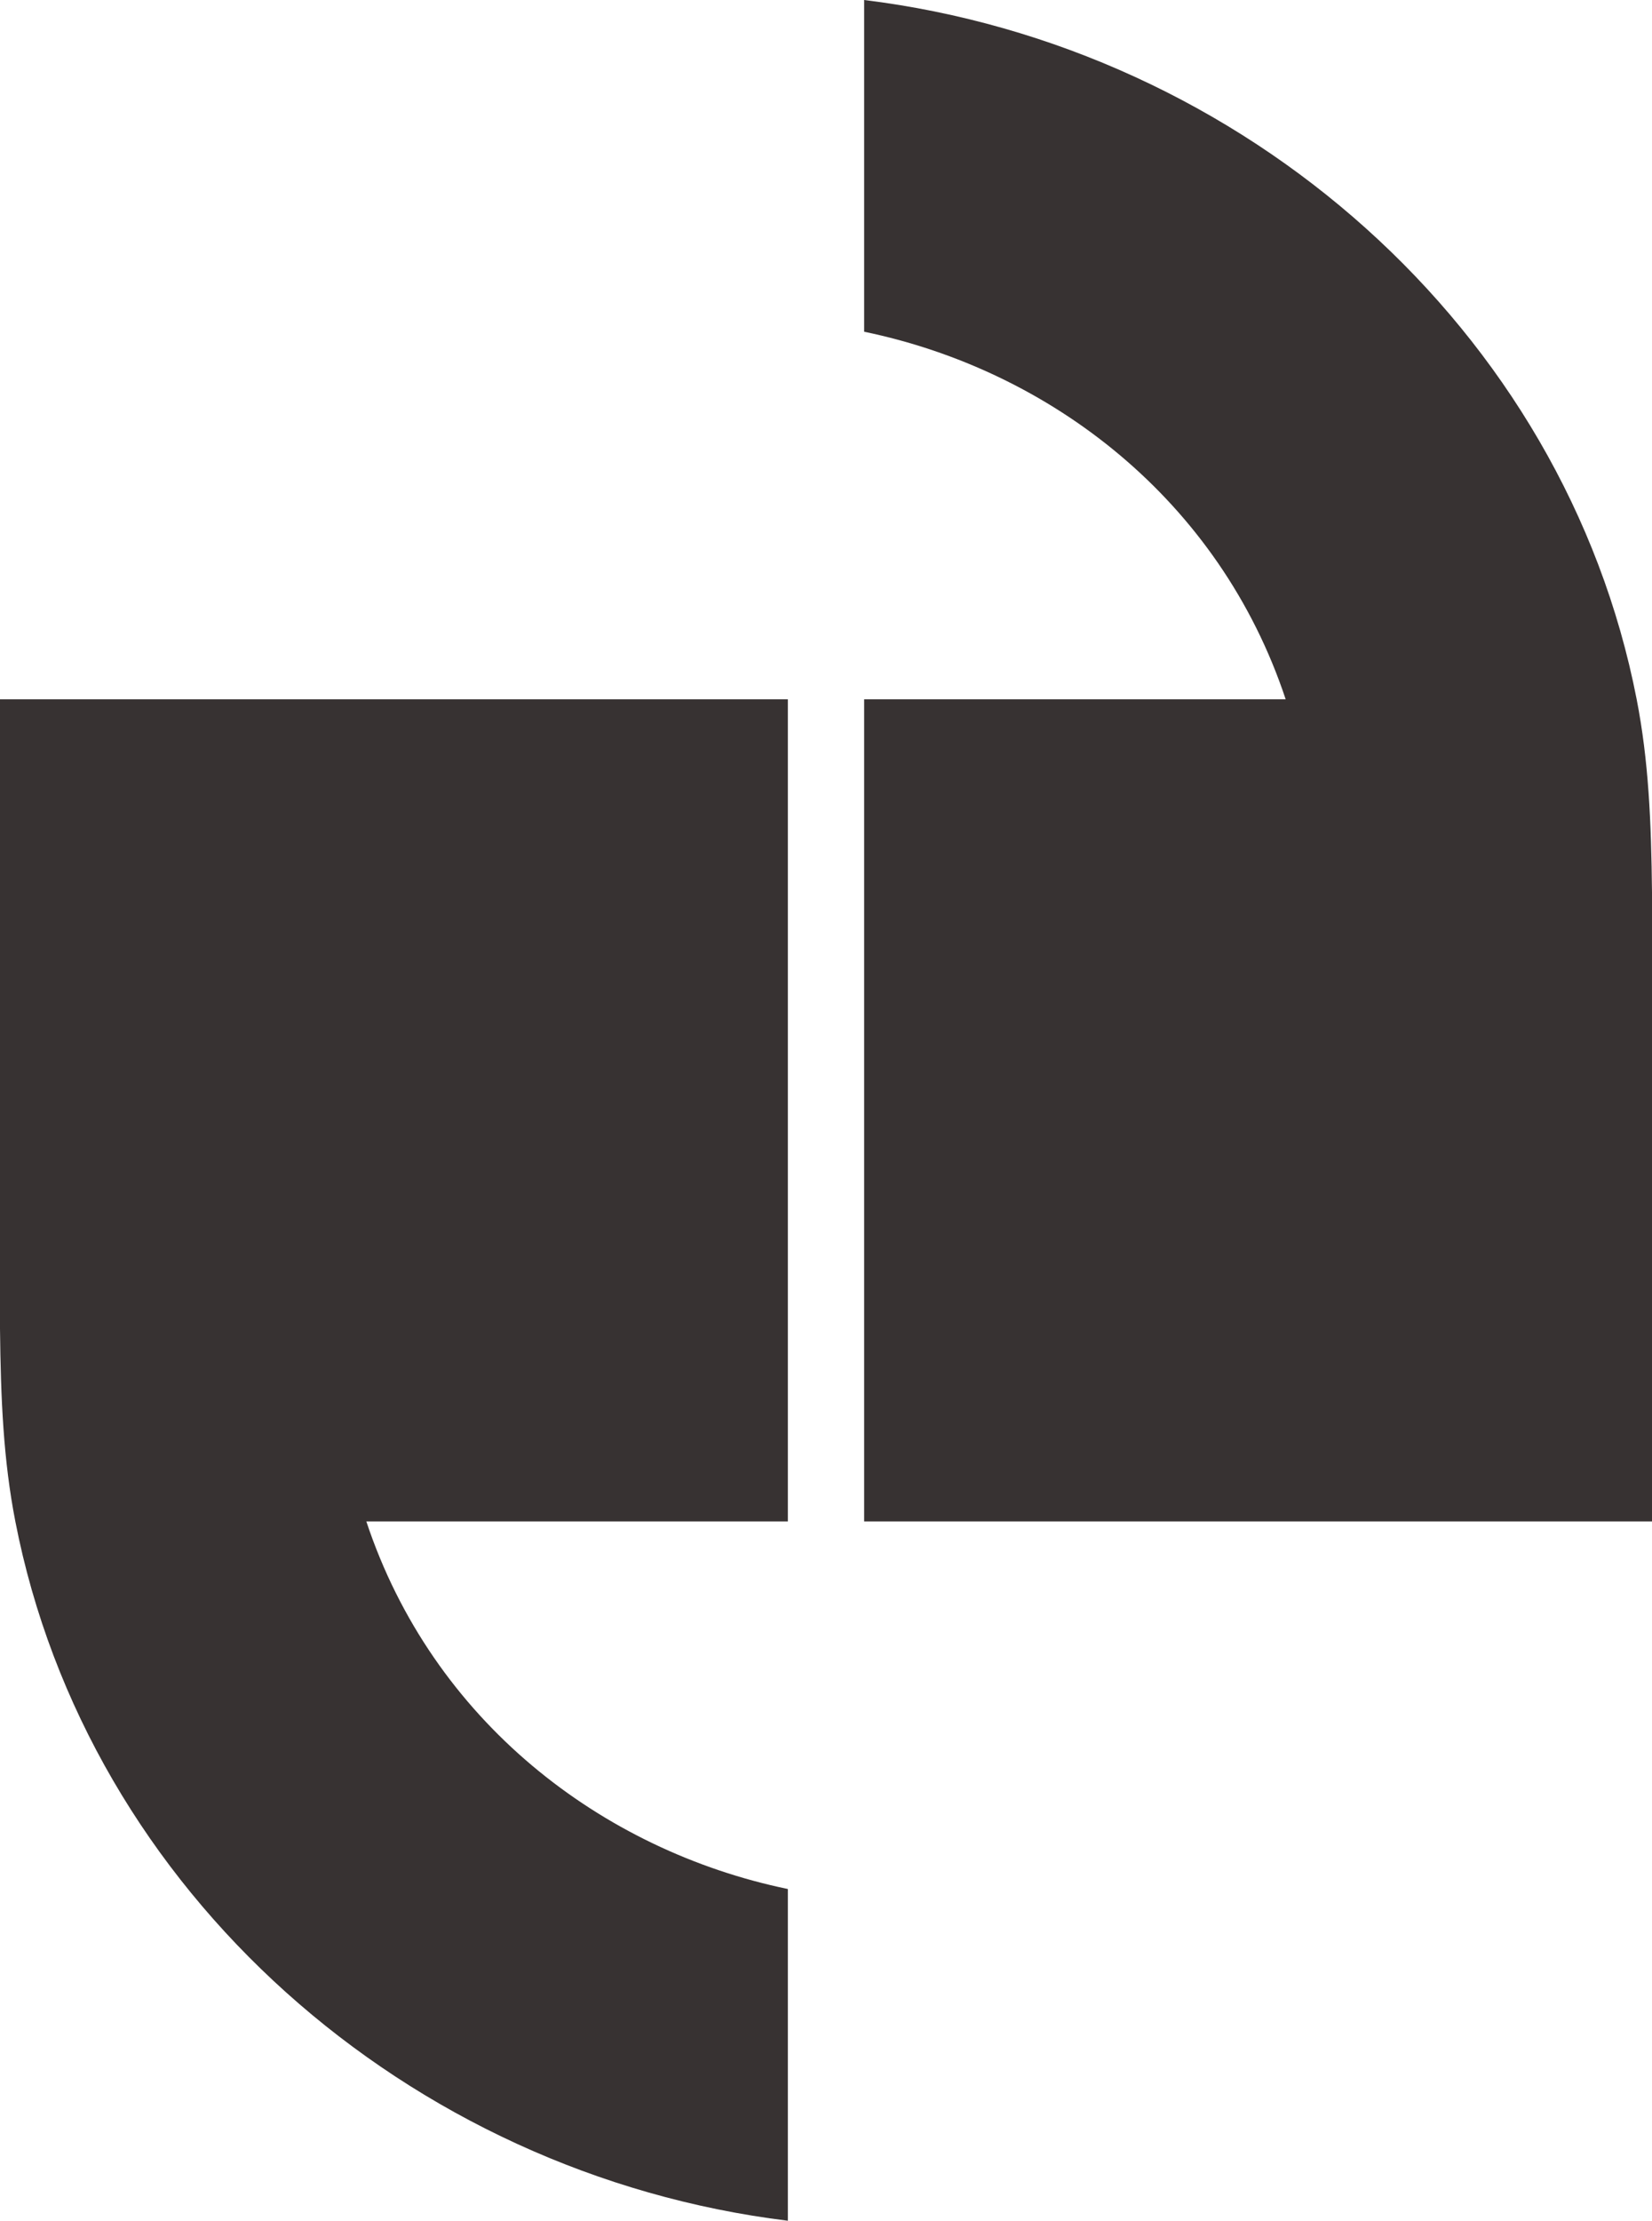 <?xml version="1.0" encoding="UTF-8"?>
<svg id="Capa_1" data-name="Capa 1" xmlns="http://www.w3.org/2000/svg" viewBox="0 0 348.01 467.66">
  <defs>
    <style>
      .cls-1 {
        fill: #373232;
        stroke-width: 0px;
      }
    </style>
  </defs>
  <path class="cls-1" d="M165.97,147.27H0v132.52c.16,14.89.71,27.68,3.23,40.61,15.19,77.99,82.69,137.43,162.74,147.27v-69.86c-39.21-8.12-74.84-35.37-88.8-77.41h88.8v-173.13Z"/>
  <path class="cls-1" d="M182.04,320.4h165.97v-132.52c-.16-14.89-.71-27.68-3.23-40.61C329.59,69.28,262.09,9.84,182.04,0v69.86c39.21,8.12,74.84,35.37,88.8,77.41h-88.8v173.13Z"/>
</svg>